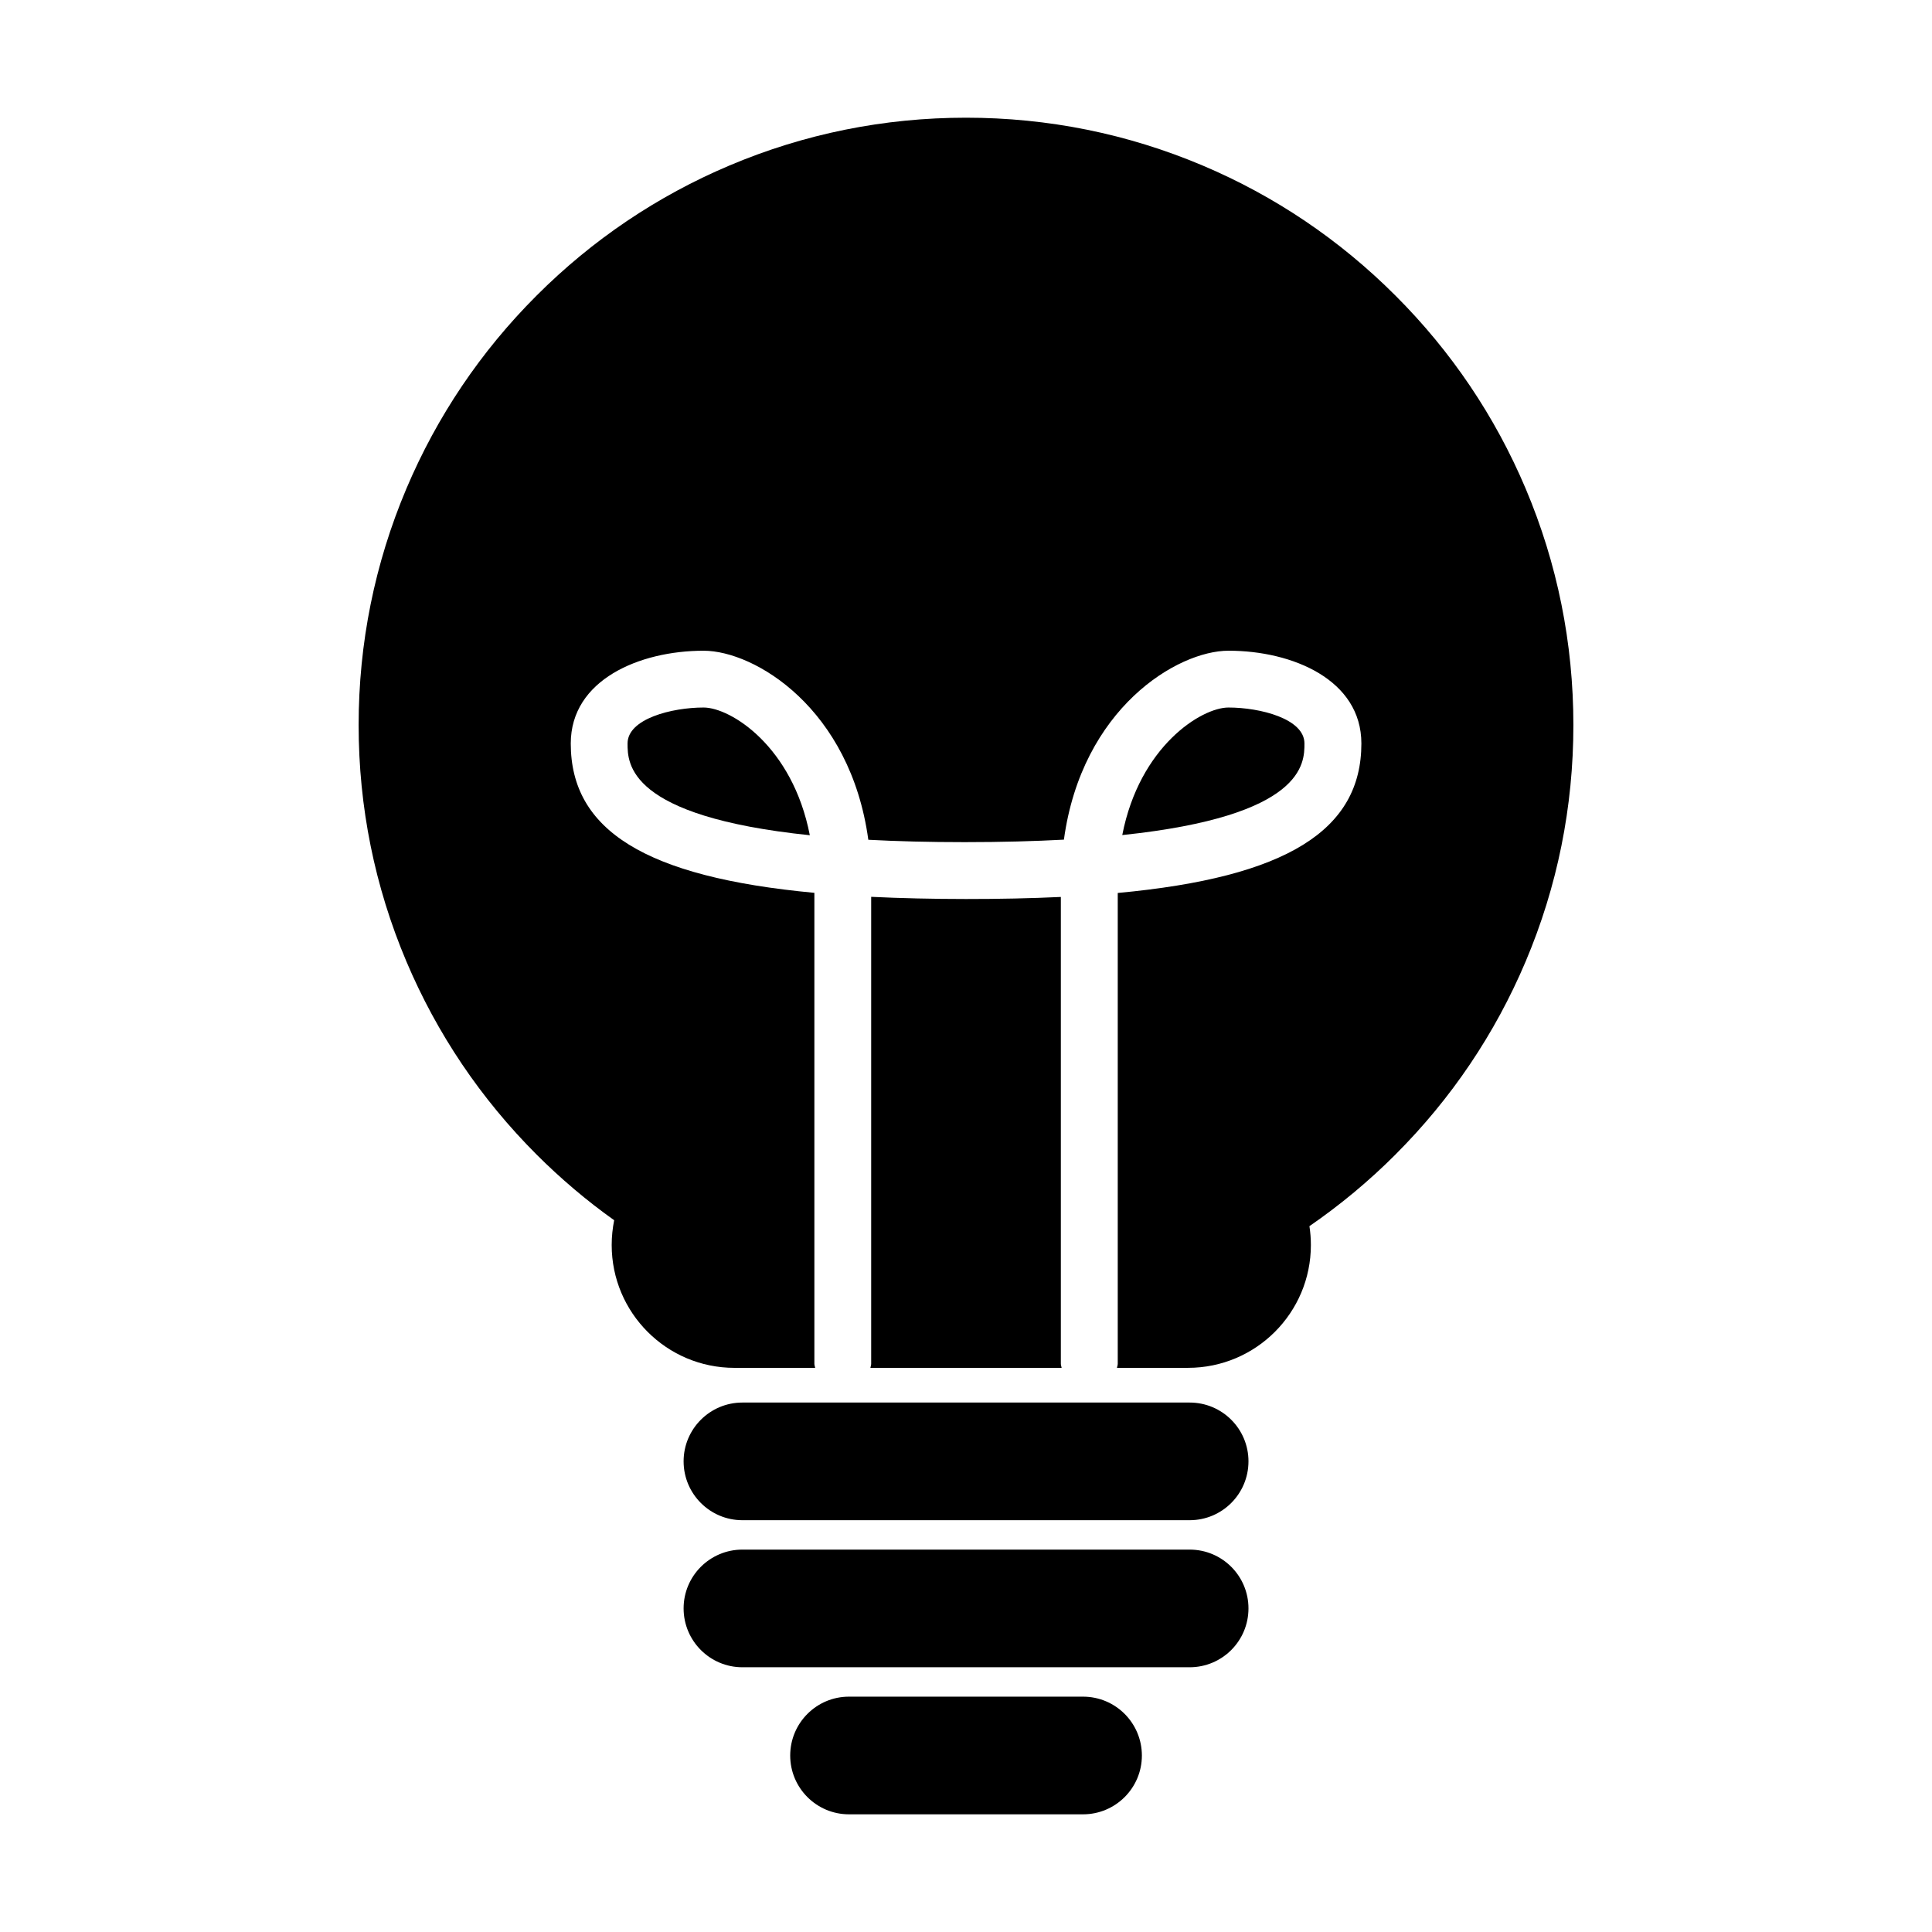 <?xml version="1.0" encoding="UTF-8"?>
<!-- Uploaded to: ICON Repo, www.svgrepo.com, Generator: ICON Repo Mixer Tools -->
<svg fill="#000000" width="800px" height="800px" version="1.1" viewBox="144 144 512 512" xmlns="http://www.w3.org/2000/svg">
 <g>
  <path d="m469.56 331.5c-7.152 0-23.559 10.223-28.148 33.801 48.281-5.059 48.281-19.023 48.281-24.277 0-6.555-11.773-9.523-20.133-9.523z"/>
  <path d="m513.81 449.96c14.797-14.785 26.395-31.992 34.508-51.168 8.395-19.84 12.645-40.914 12.645-62.648 0-21.723-4.254-42.812-12.645-62.652-8.105-19.16-19.711-36.379-34.508-51.156-14.773-14.781-31.98-26.395-51.148-34.496-19.852-8.387-40.934-12.648-62.66-12.648-21.723 0-42.805 4.262-62.652 12.652-19.164 8.102-36.387 19.715-51.156 34.496-14.781 14.777-26.383 31.996-34.496 51.156-8.387 19.84-12.656 40.93-12.656 62.652 0 21.734 4.266 42.809 12.656 62.648 8.113 19.176 19.715 36.379 34.496 51.168 6.422 6.414 13.289 12.234 20.566 17.41-0.418 2.125-0.656 4.309-0.656 6.566 0 17.977 14.566 32.555 32.535 32.555h21.391c-0.051-0.359-0.211-0.684-0.211-1.066v-124.82c-44.949-4.191-64.562-16.676-64.562-39.57 0-16.898 18.254-24.59 35.207-24.59 13.559 0 38.891 15.277 43.648 50.098 7.562 0.406 16.051 0.629 25.523 0.629 9.801 0 18.516-0.242 26.312-0.66 4.758-34.809 30.066-50.07 43.625-50.07 16.941 0 35.207 7.691 35.207 24.59 0 22.957-19.738 35.457-64.566 39.609v124.78c0 0.383-0.156 0.711-0.211 1.066h18.844c17.973 0 32.551-14.582 32.551-32.555 0-1.703-0.133-3.371-0.387-4.988 8.113-5.586 15.742-11.918 22.801-18.98z"/>
  <path d="m330.45 331.5c-8.359 0-20.141 2.969-20.141 9.527 0 5.269 0 19.305 48.301 24.32-4.574-23.613-21.008-33.848-28.16-33.848z"/>
  <path d="m374.87 381.66v123.77c0 0.383-0.16 0.711-0.203 1.066h50.676c-0.047-0.359-0.207-0.684-0.207-1.066v-123.73c-15.531 0.742-34.773 0.727-50.266-0.031z"/>
  <path d="m459.26 515.69h-118.52c-8.594 0-15.578 6.977-15.578 15.578 0 8.621 6.984 15.602 15.578 15.602h118.52c8.629 0 15.598-6.984 15.598-15.602 0-8.598-6.961-15.578-15.59-15.578z"/>
  <path d="m459.26 554.66h-118.52c-8.594 0-15.578 6.977-15.578 15.582 0 8.613 6.984 15.598 15.578 15.598h118.52c8.629 0 15.598-6.984 15.598-15.598 0-8.602-6.961-15.582-15.59-15.582z"/>
  <path d="m431.01 593.63h-62.02c-8.605 0-15.578 6.988-15.578 15.602 0 8.602 6.973 15.582 15.578 15.582h62.023c8.613 0 15.598-6.984 15.598-15.582-0.004-8.621-6.984-15.602-15.602-15.602z"/>
 </g>
</svg>